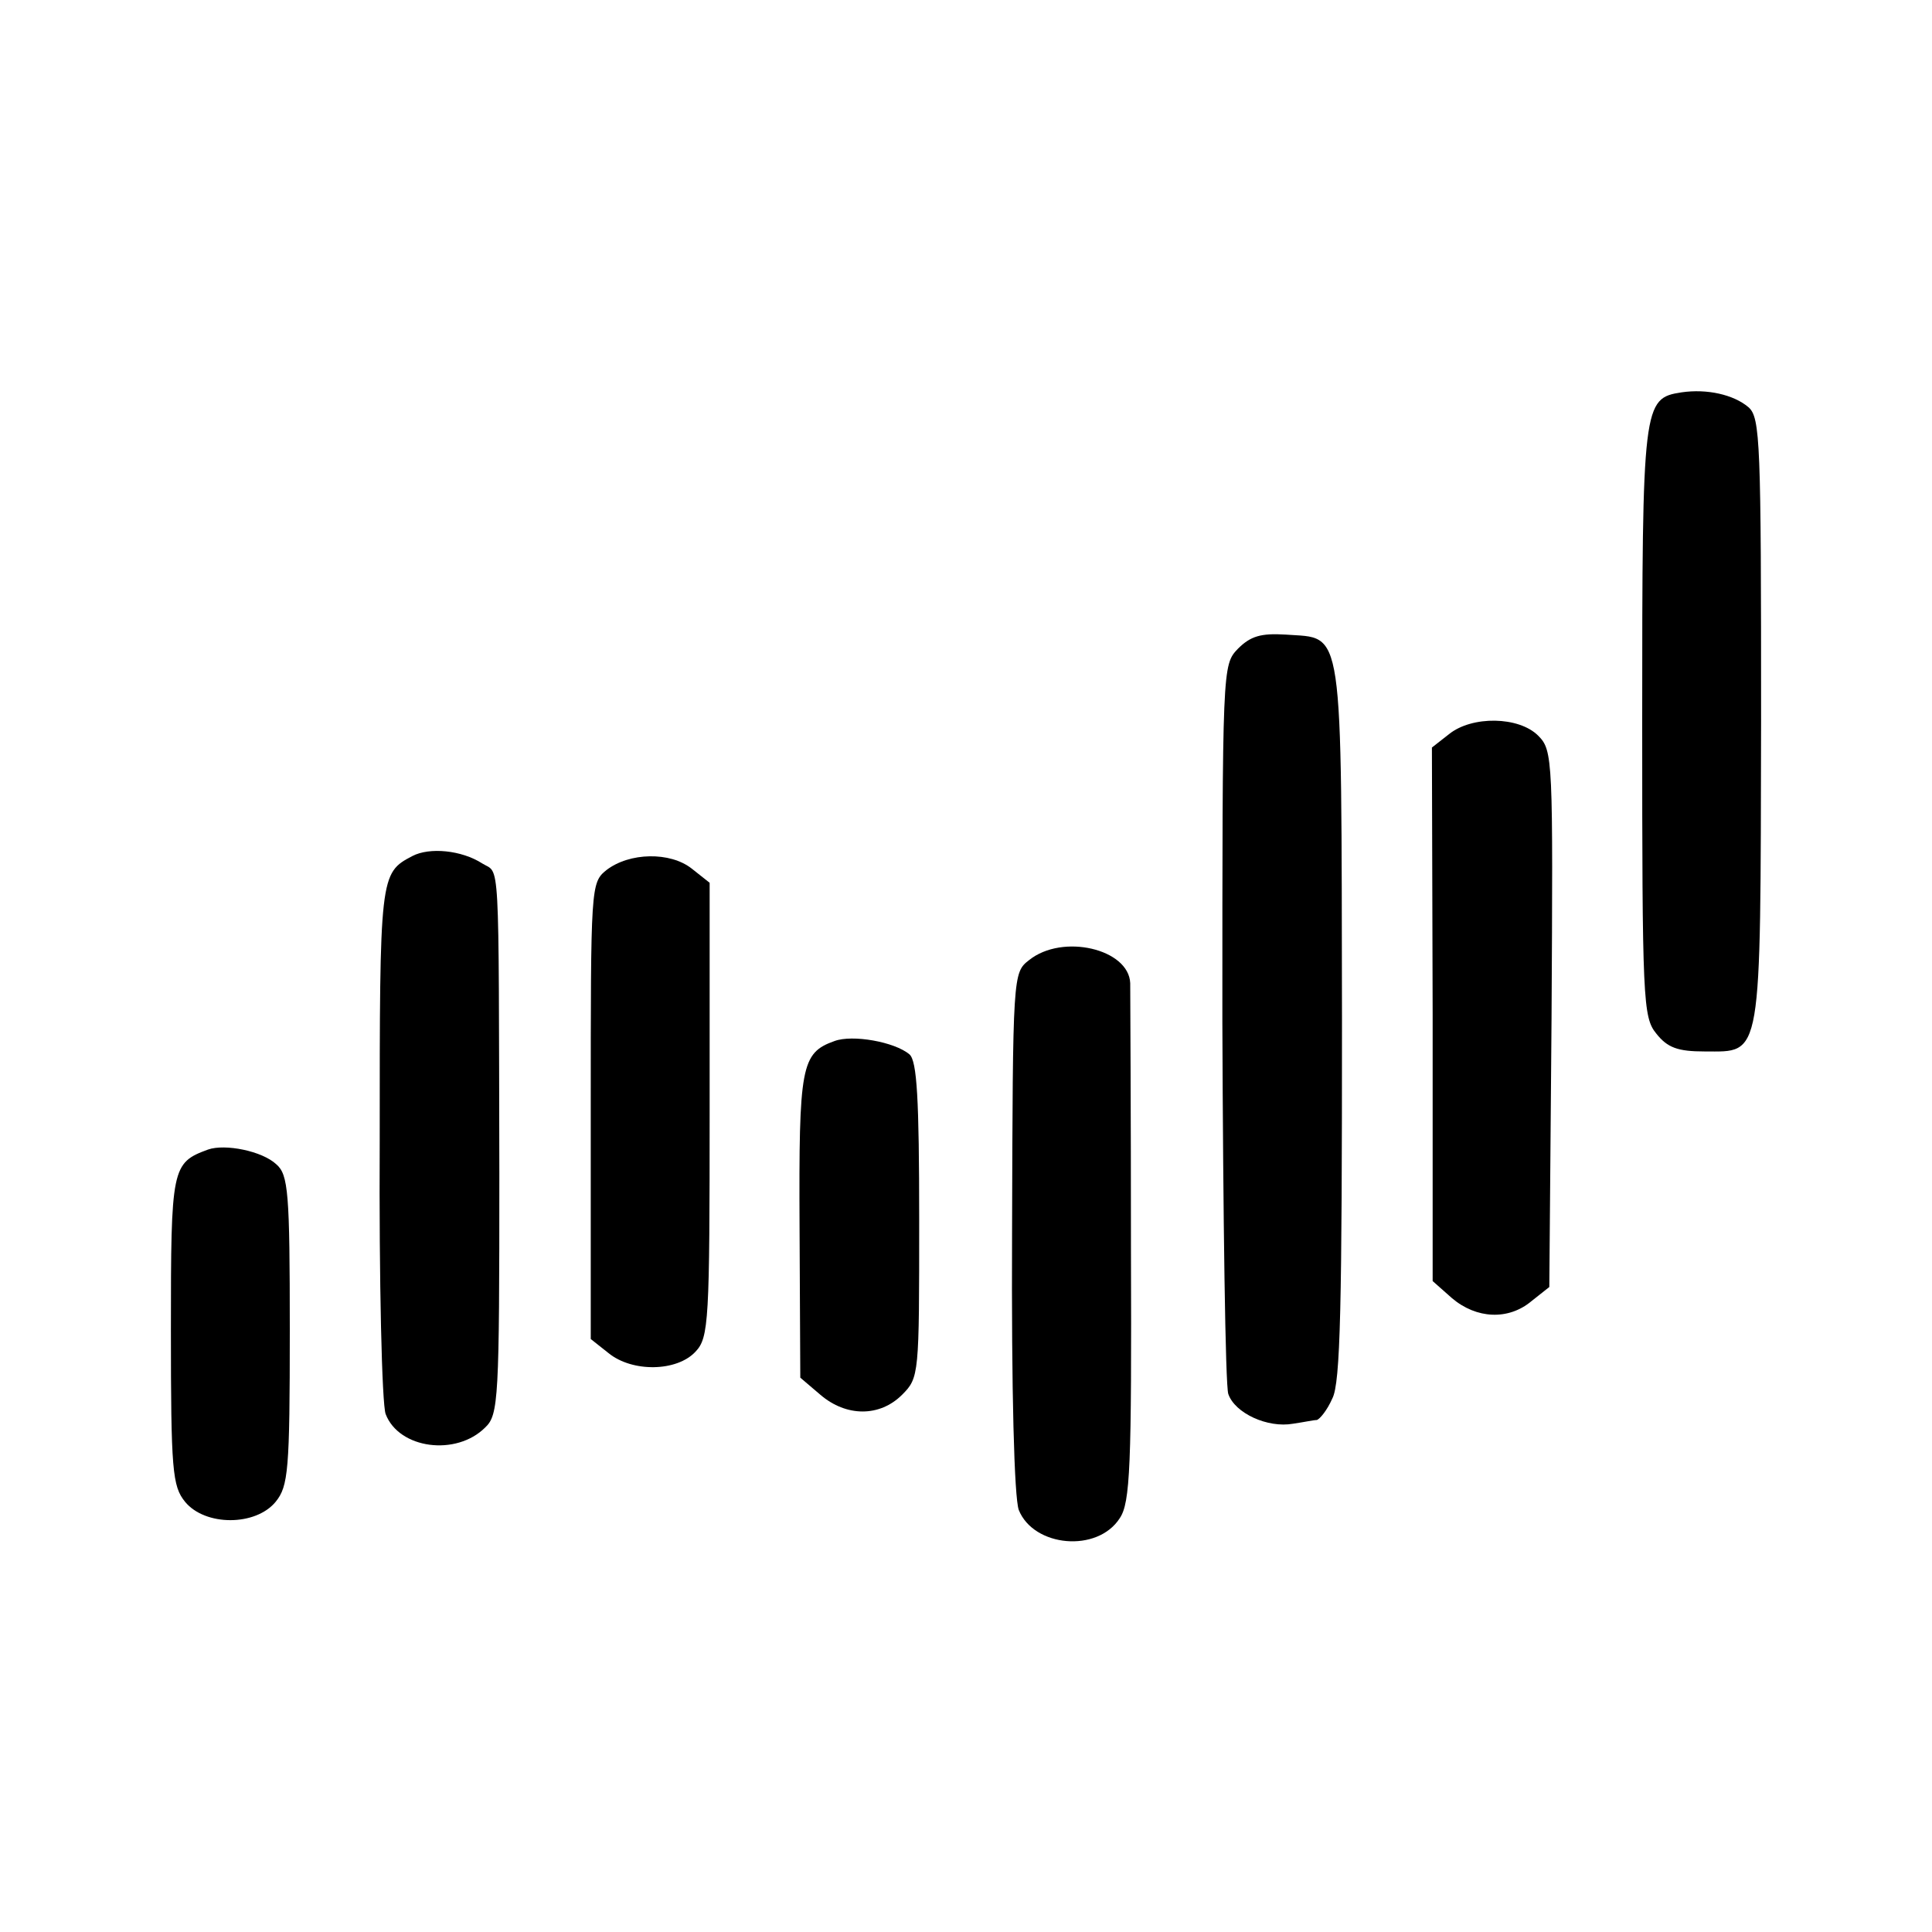 <?xml version="1.0" standalone="no"?>
<!DOCTYPE svg PUBLIC "-//W3C//DTD SVG 20010904//EN"
 "http://www.w3.org/TR/2001/REC-SVG-20010904/DTD/svg10.dtd">
<svg version="1.0" xmlns="http://www.w3.org/2000/svg"
 width="260pt" height="260pt" viewBox="0 0 260 260"
 preserveAspectRatio="xMidYMid meet">
<g transform="translate(0,260) scale(0.1,-0.1)"
fill="#000000" stroke="none">
<path d="M2263 2072 c-52 -8 -53 -15 -53 -443 0 -376 1 -398 19 -420 15 -19
29 -24 65 -24 78 0 75 -16 76 446 0 374 -1 407 -17 421 -20 17 -56 25 -90 20z"/>
<path d="M1666 1727 c-21 -22 -21 -23 -21 -502 1 -264 4 -490 8 -501 9 -26 53
-46 87 -40 14 2 28 5 32 5 4 1 14 13 21 29 11 21 13 125 13 509 -1 542 3 513
-76 519 -33 2 -47 -2 -64 -19z"/>
<path d="M1950 1612 l-23 -18 1 -359 0 -359 26 -23 c33 -28 76 -30 107 -4 l24
19 3 361 c2 350 2 361 -18 381 -26 26 -89 27 -120 2z"/>
<path d="M555 1448 c-44 -23 -44 -26 -44 -384 -1 -189 3 -354 8 -367 18 -47
95 -57 134 -18 18 17 19 38 19 342 -1 438 1 402 -23 417 -28 18 -71 22 -94 10z"/>
<path d="M816 1429 c-21 -17 -21 -22 -21 -324 l0 -307 24 -19 c32 -26 92 -25
117 2 18 19 19 41 19 326 l0 305 -24 19 c-29 23 -84 22 -115 -2z"/>
<path d="M1385 1308 c-22 -17 -22 -19 -23 -365 -1 -219 3 -358 9 -375 20 -50
106 -58 136 -11 14 21 16 69 15 361 0 185 -1 347 -1 359 -2 46 -91 67 -136 31z"/>
<path d="M1123 1199 c-45 -16 -48 -34 -47 -249 l1 -204 27 -23 c35 -30 80 -30
110 0 23 23 23 27 23 235 0 164 -3 214 -13 223 -20 17 -77 27 -101 18z"/>
<path d="M280 1053 c-49 -18 -50 -24 -50 -243 0 -189 2 -210 19 -231 27 -33
95 -33 122 0 17 21 19 42 19 231 0 185 -2 209 -18 223 -19 18 -69 28 -92 20z"/>
</g>
</svg>
